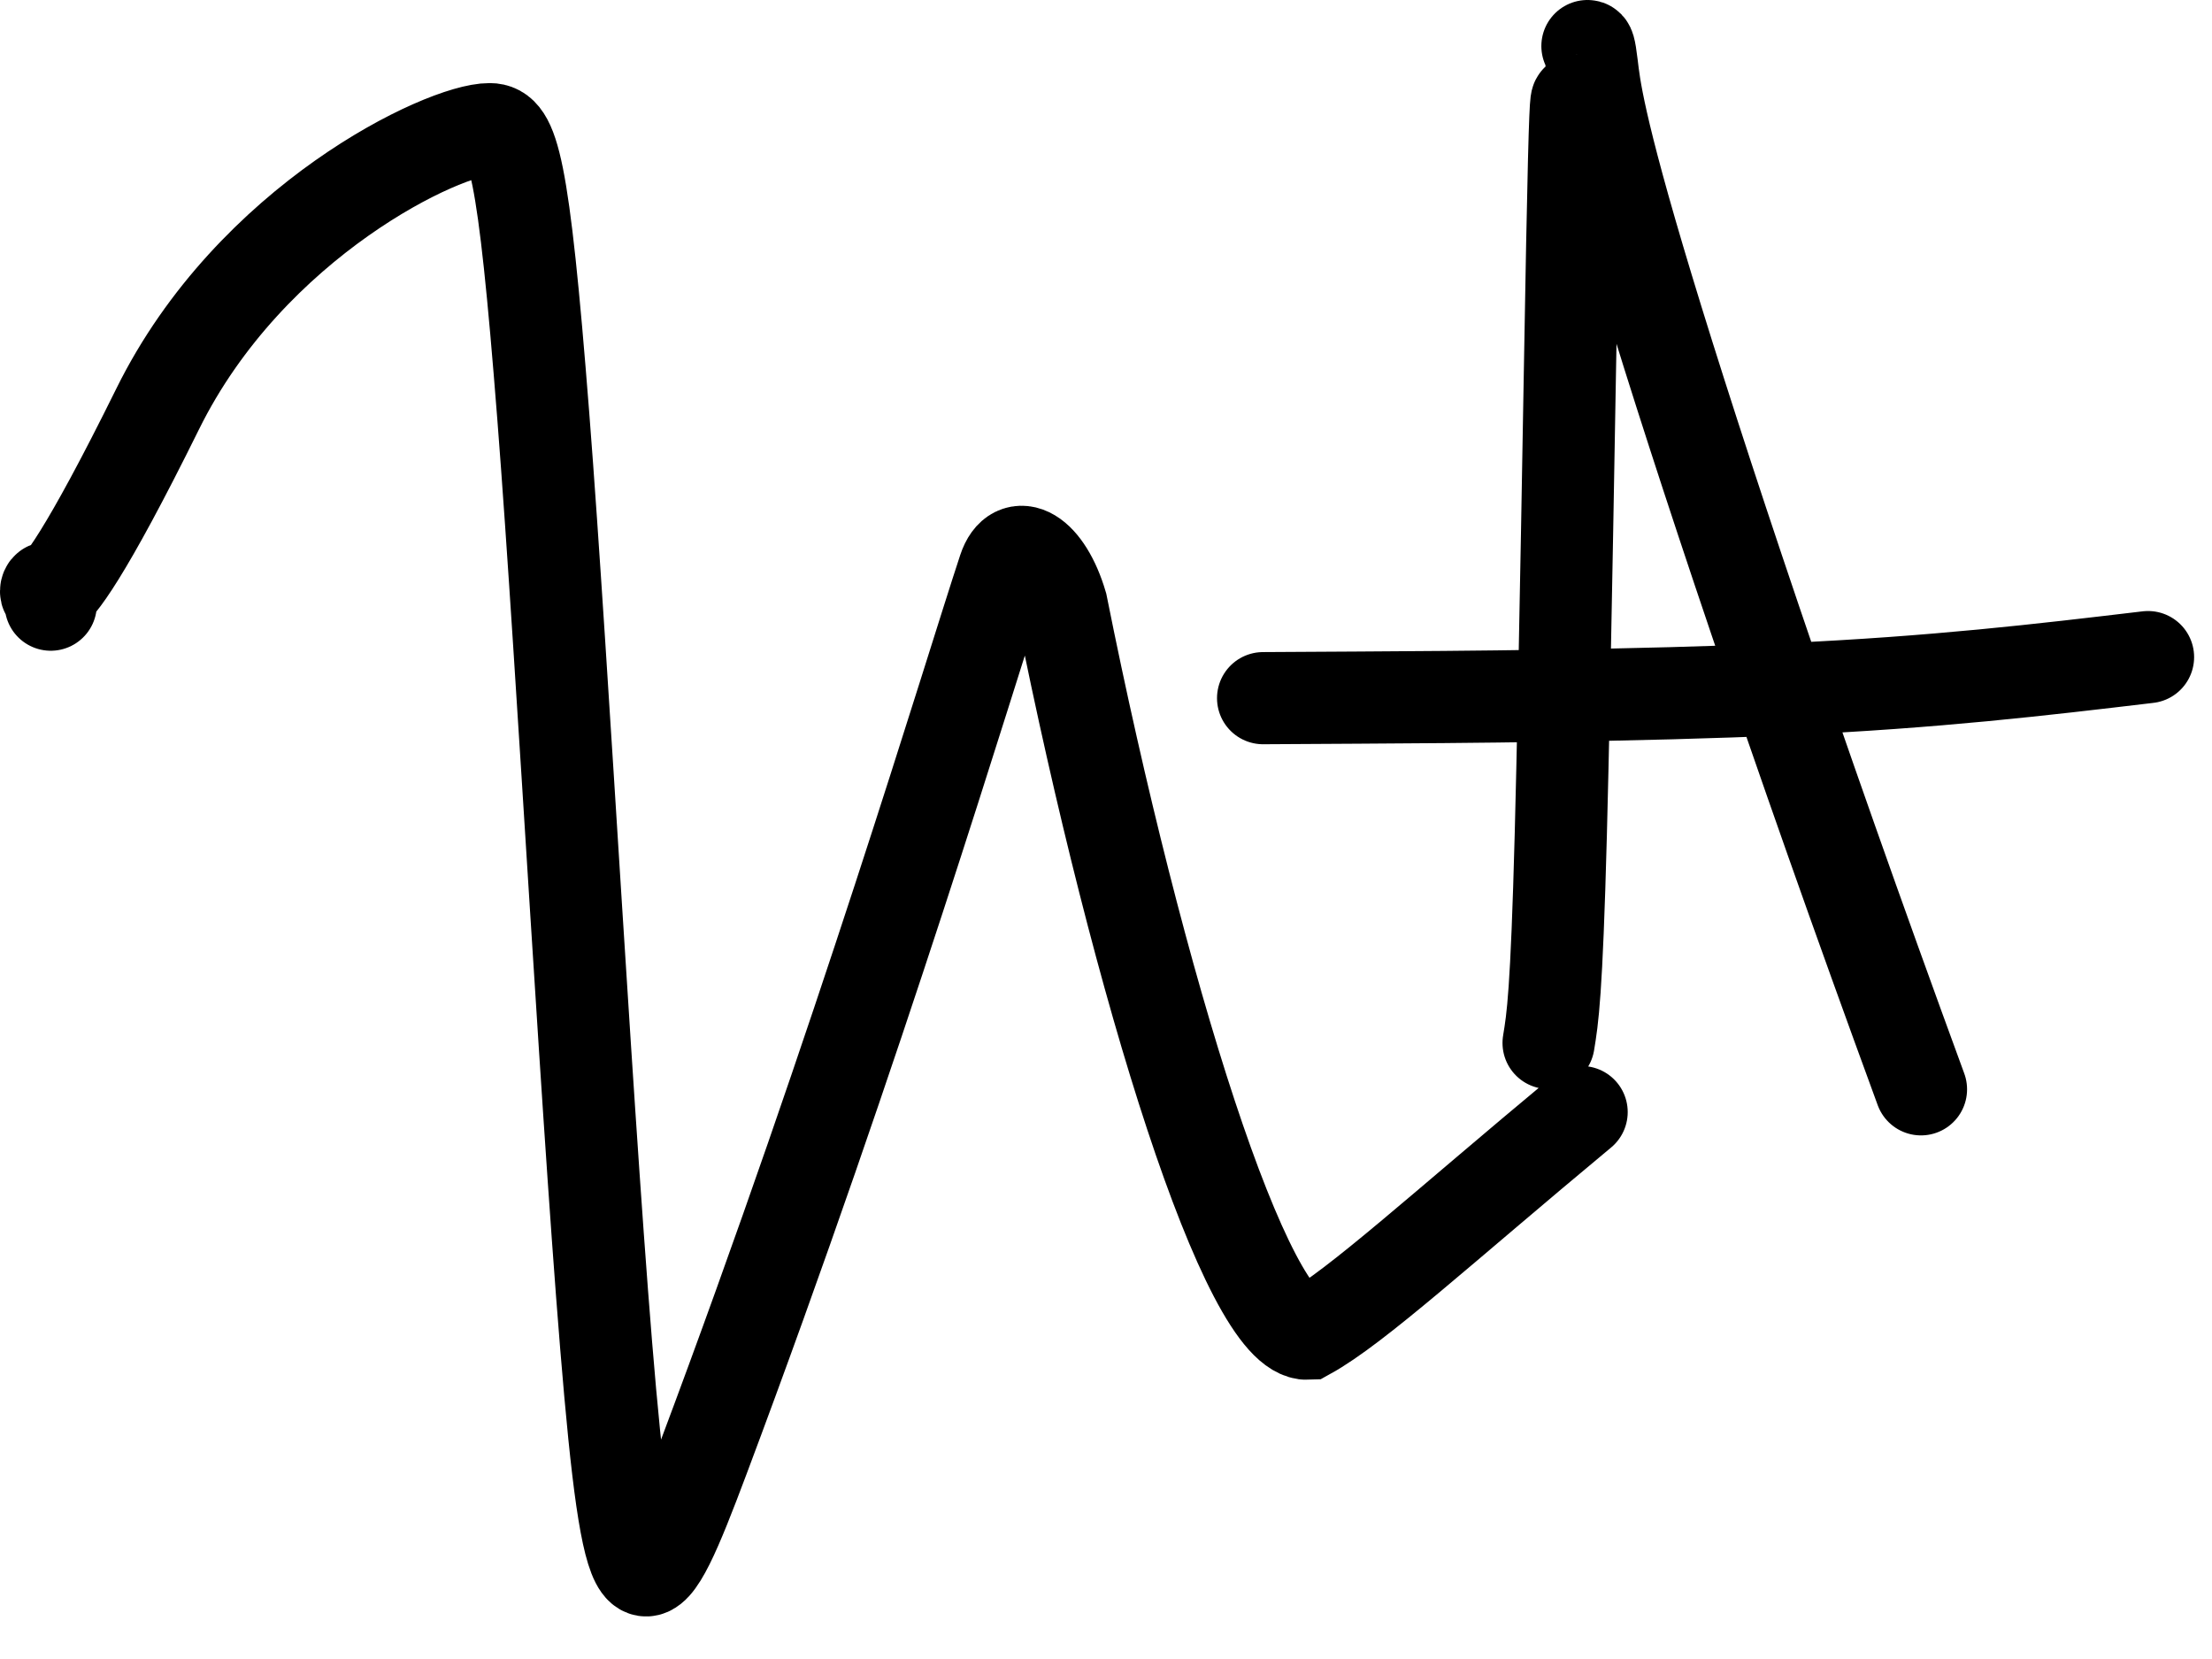 <?xml version="1.0" encoding="utf-8"?>
<svg xmlns="http://www.w3.org/2000/svg" fill="none" height="100%" overflow="visible" preserveAspectRatio="none" style="display: block;" viewBox="0 0 48 36" width="100%">
<path d="M1.101 13.121C1.101 11.726 0.26 15.273 3.422 8.873C5.445 4.779 9.643 2.799 10.627 2.803C11.129 2.805 11.357 3.501 11.789 9.027C12.221 14.553 12.778 25.064 13.241 30.219C13.704 35.374 14.056 34.853 15.262 31.641C18.669 22.564 20.992 14.767 21.786 12.358C22.032 11.613 22.705 12.001 23.034 13.121C24.71 21.501 27.069 29 28.38 28.941C29.436 28.358 31.287 26.654 34.321 24.132M34.225 2.174C34.201 2.174 34.178 2.174 34.117 5.291C34.057 8.407 33.961 14.64 33.869 18.11C33.777 21.58 33.692 22.098 33.604 22.632M34.447 1C34.471 1 34.495 1 34.545 1.421C34.596 1.842 34.672 2.684 35.752 6.249C36.831 9.815 38.912 16.078 41.685 23.638M27.409 15.15C27.431 15.15 27.452 15.15 29.486 15.138C31.52 15.126 35.565 15.101 38.784 14.954C42.003 14.806 44.273 14.537 46.612 14.259" id="Vector" stroke="black" stroke-linecap="round" stroke-width="2"/>
</svg>